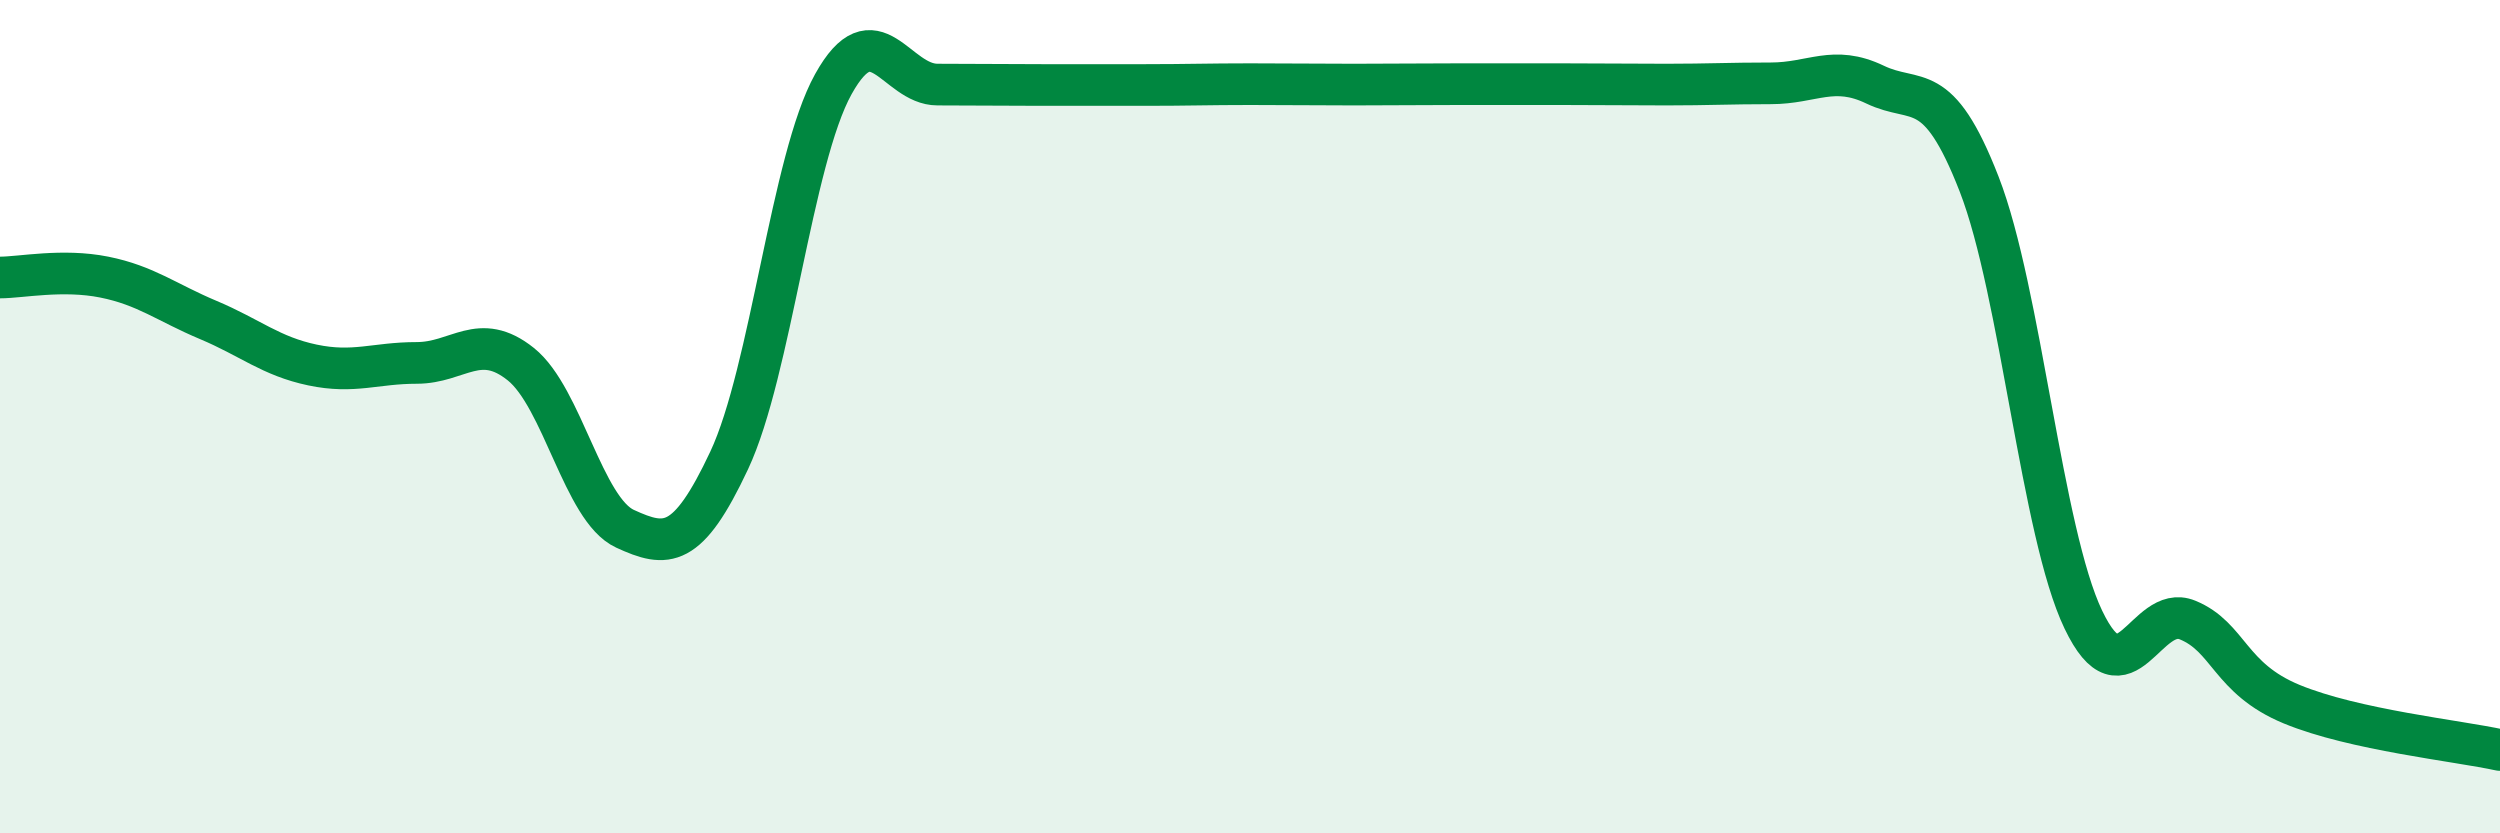 
    <svg width="60" height="20" viewBox="0 0 60 20" xmlns="http://www.w3.org/2000/svg">
      <path
        d="M 0,6.66 C 0.5,6.66 1.5,6.45 2.5,6.65 C 3.5,6.85 4,7.26 5,7.68 C 6,8.1 6.5,8.55 7.5,8.76 C 8.5,8.97 9,8.71 10,8.71 C 11,8.71 11.5,7.94 12.5,8.74 C 13.5,9.54 14,12.23 15,12.69 C 16,13.15 16.5,13.18 17.5,11.05 C 18.5,8.92 19,3.82 20,2.02 C 21,0.22 21.5,2.03 22.5,2.03 C 23.5,2.03 24,2.04 25,2.04 C 26,2.04 26.5,2.04 27.5,2.04 C 28.5,2.04 29,2.02 30,2.02 C 31,2.02 31.5,2.03 32.5,2.03 C 33.5,2.03 34,2.02 35,2.02 C 36,2.02 36.5,2.02 37.5,2.02 C 38.5,2.02 39,2.03 40,2.03 C 41,2.03 41.5,2 42.5,2 C 43.5,2 44,1.55 45,2.03 C 46,2.51 46.5,1.85 47.5,4.42 C 48.5,6.99 49,12.78 50,14.87 C 51,16.96 51.5,14.47 52.5,14.88 C 53.5,15.29 53.5,16.28 55,16.9 C 56.5,17.52 59,17.78 60,18L60 20L0 20Z"
        fill="#008740"
        opacity="0.1"
        stroke-linecap="round"
        stroke-linejoin="round"
      />
      <path
        d="M 0,6.66 C 0.5,6.66 1.5,6.45 2.5,6.65 C 3.5,6.85 4,7.26 5,7.68 C 6,8.1 6.5,8.55 7.5,8.76 C 8.5,8.97 9,8.71 10,8.71 C 11,8.71 11.5,7.94 12.5,8.74 C 13.5,9.54 14,12.23 15,12.69 C 16,13.15 16.5,13.18 17.5,11.05 C 18.5,8.92 19,3.82 20,2.02 C 21,0.22 21.5,2.03 22.5,2.03 C 23.5,2.03 24,2.04 25,2.04 C 26,2.04 26.5,2.04 27.5,2.04 C 28.5,2.04 29,2.02 30,2.02 C 31,2.02 31.5,2.03 32.5,2.03 C 33.5,2.03 34,2.02 35,2.02 C 36,2.02 36.5,2.02 37.5,2.02 C 38.5,2.02 39,2.03 40,2.03 C 41,2.03 41.5,2 42.5,2 C 43.5,2 44,1.55 45,2.03 C 46,2.51 46.5,1.85 47.5,4.42 C 48.5,6.99 49,12.78 50,14.87 C 51,16.96 51.5,14.47 52.5,14.88 C 53.5,15.29 53.5,16.28 55,16.9 C 56.5,17.52 59,17.78 60,18"
        stroke="#008740"
        stroke-width="1"
        fill="none"
        stroke-linecap="round"
        stroke-linejoin="round"
      />
    </svg>
  